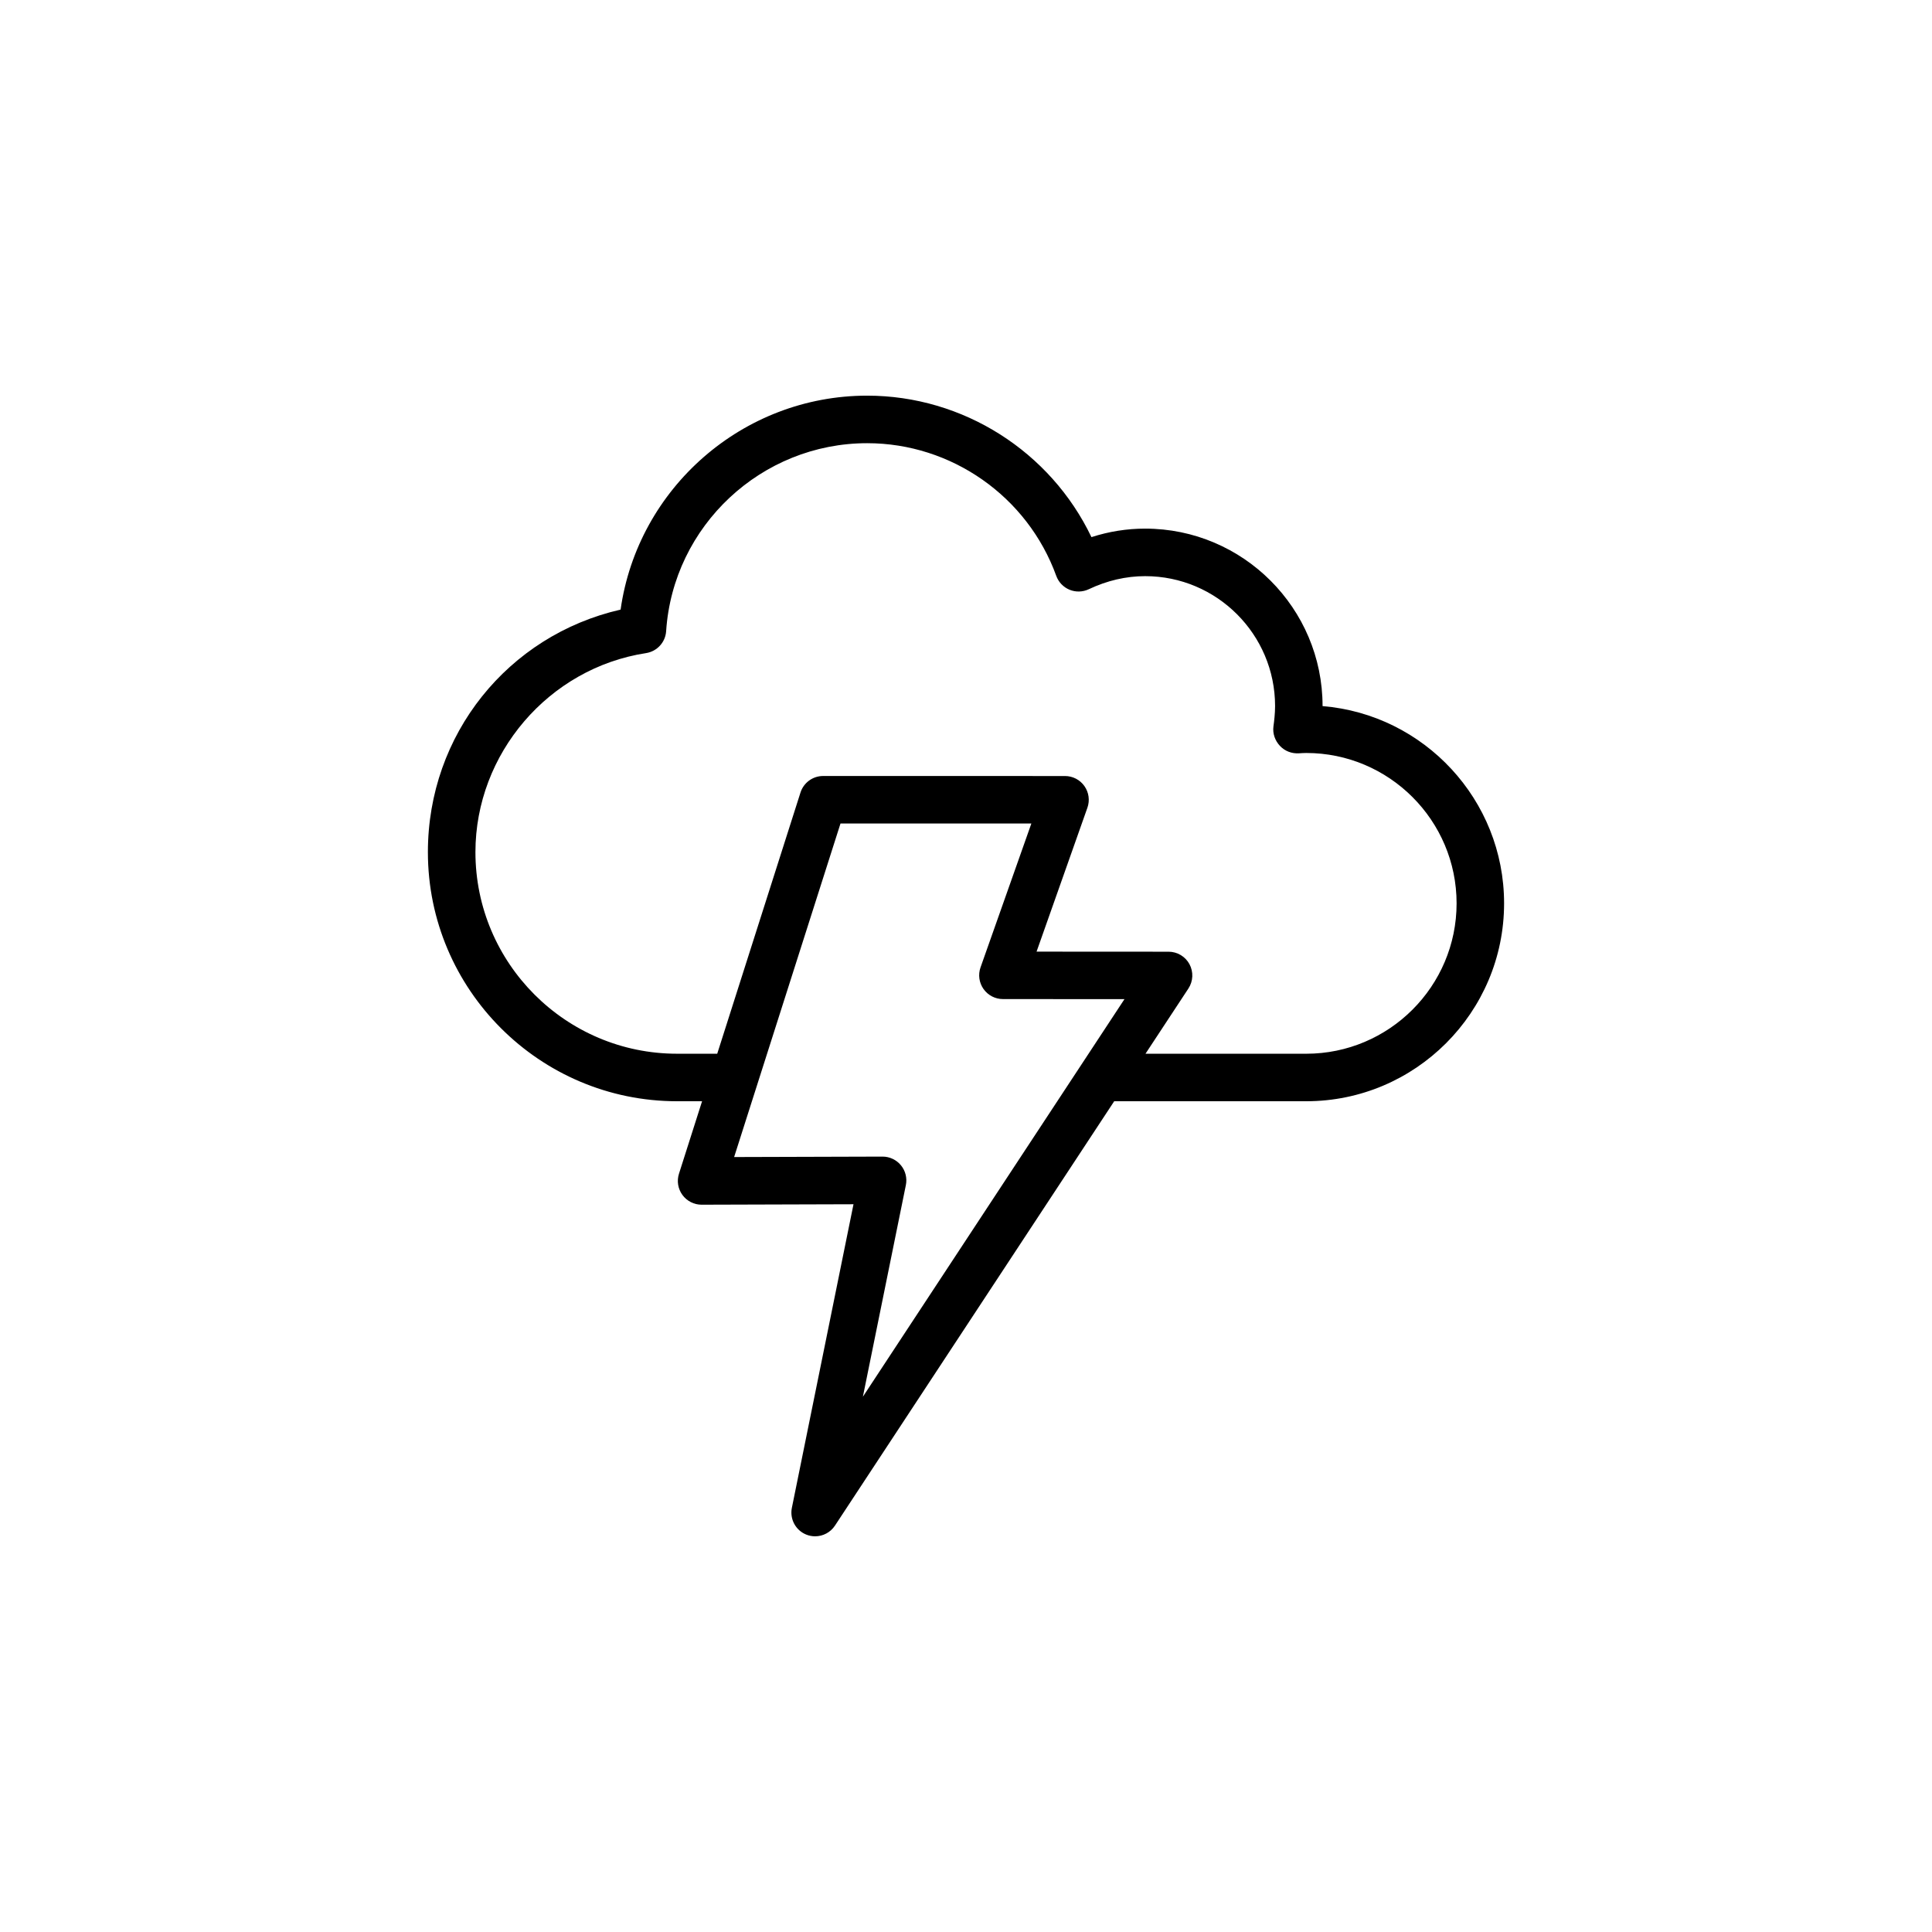 <?xml version="1.0" encoding="UTF-8"?>
<!-- The Best Svg Icon site in the world: iconSvg.co, Visit us! https://iconsvg.co -->
<svg fill="#000000" width="800px" height="800px" version="1.1" viewBox="144 144 512 512" xmlns="http://www.w3.org/2000/svg">
 <path d="m323.42 435.84h6.637l-6.121 19.207c-0.613 1.918-0.273 4.016 0.922 5.637 1.184 1.617 3.066 2.574 5.078 2.574h0.02l40.23-0.121-16.332 80.453c-0.598 2.957 0.977 5.926 3.769 7.074 0.773 0.32 1.582 0.473 2.391 0.473 2.066 0 4.07-1.023 5.262-2.836l74-112.46h50.879c28.918 0 52.445-23.527 52.445-52.445 0-27.457-21.211-50.055-48.105-52.27v-0.016c0-25.926-21.094-47.02-47.016-47.02-4.816 0-9.582 0.754-14.234 2.254-10.844-22.664-33.98-37.492-59.438-37.492-32.984 0-60.785 24.531-65.34 56.699-29.871 6.832-51.07 33.125-51.07 64.266 0 36.406 29.621 66.023 66.023 66.023zm59.34 16.98c-1.195-1.461-2.988-2.309-4.871-2.309h-0.02l-39.316 0.117 28.188-88.395h50.582l-13.473 38.137c-0.68 1.93-0.383 4.066 0.797 5.734 1.18 1.668 3.094 2.66 5.141 2.66l32.207 0.02-69.32 105.36 11.387-56.078c0.379-1.855-0.102-3.781-1.301-5.246zm-67.559-135.74c2.918-0.449 5.141-2.863 5.332-5.809 1.848-27.938 25.258-49.82 53.277-49.82 22.355 0 42.484 14.125 50.109 35.156 0.605 1.668 1.883 3.004 3.523 3.68 1.637 0.676 3.488 0.621 5.098-0.137 4.84-2.297 9.875-3.465 14.949-3.465 18.984 0 34.422 15.441 34.422 34.426 0 1.977-0.246 4.031-0.434 5.402-0.25 1.875 0.414 3.758 1.707 5.141 1.285 1.379 3.125 2.106 5.082 1.98 0.625-0.039 1.219-0.086 1.895-0.086 21.973 0 39.852 17.875 39.852 39.852 0 21.977-17.879 39.852-39.852 39.852h-42.594l11.371-17.281c1.273-1.934 1.379-4.41 0.289-6.449-1.098-2.039-3.231-3.309-5.543-3.309l-34.984-0.02 13.477-38.145c0.68-1.93 0.383-4.066-0.797-5.734-1.18-1.672-3.098-2.66-5.144-2.66l-64.098-0.008c-2.742 0-5.164 1.773-6 4.383l-22.066 69.219h-10.652c-29.461 0-53.426-23.965-53.426-53.426 0-26.105 19.434-48.777 45.207-52.742z"/>
</svg>